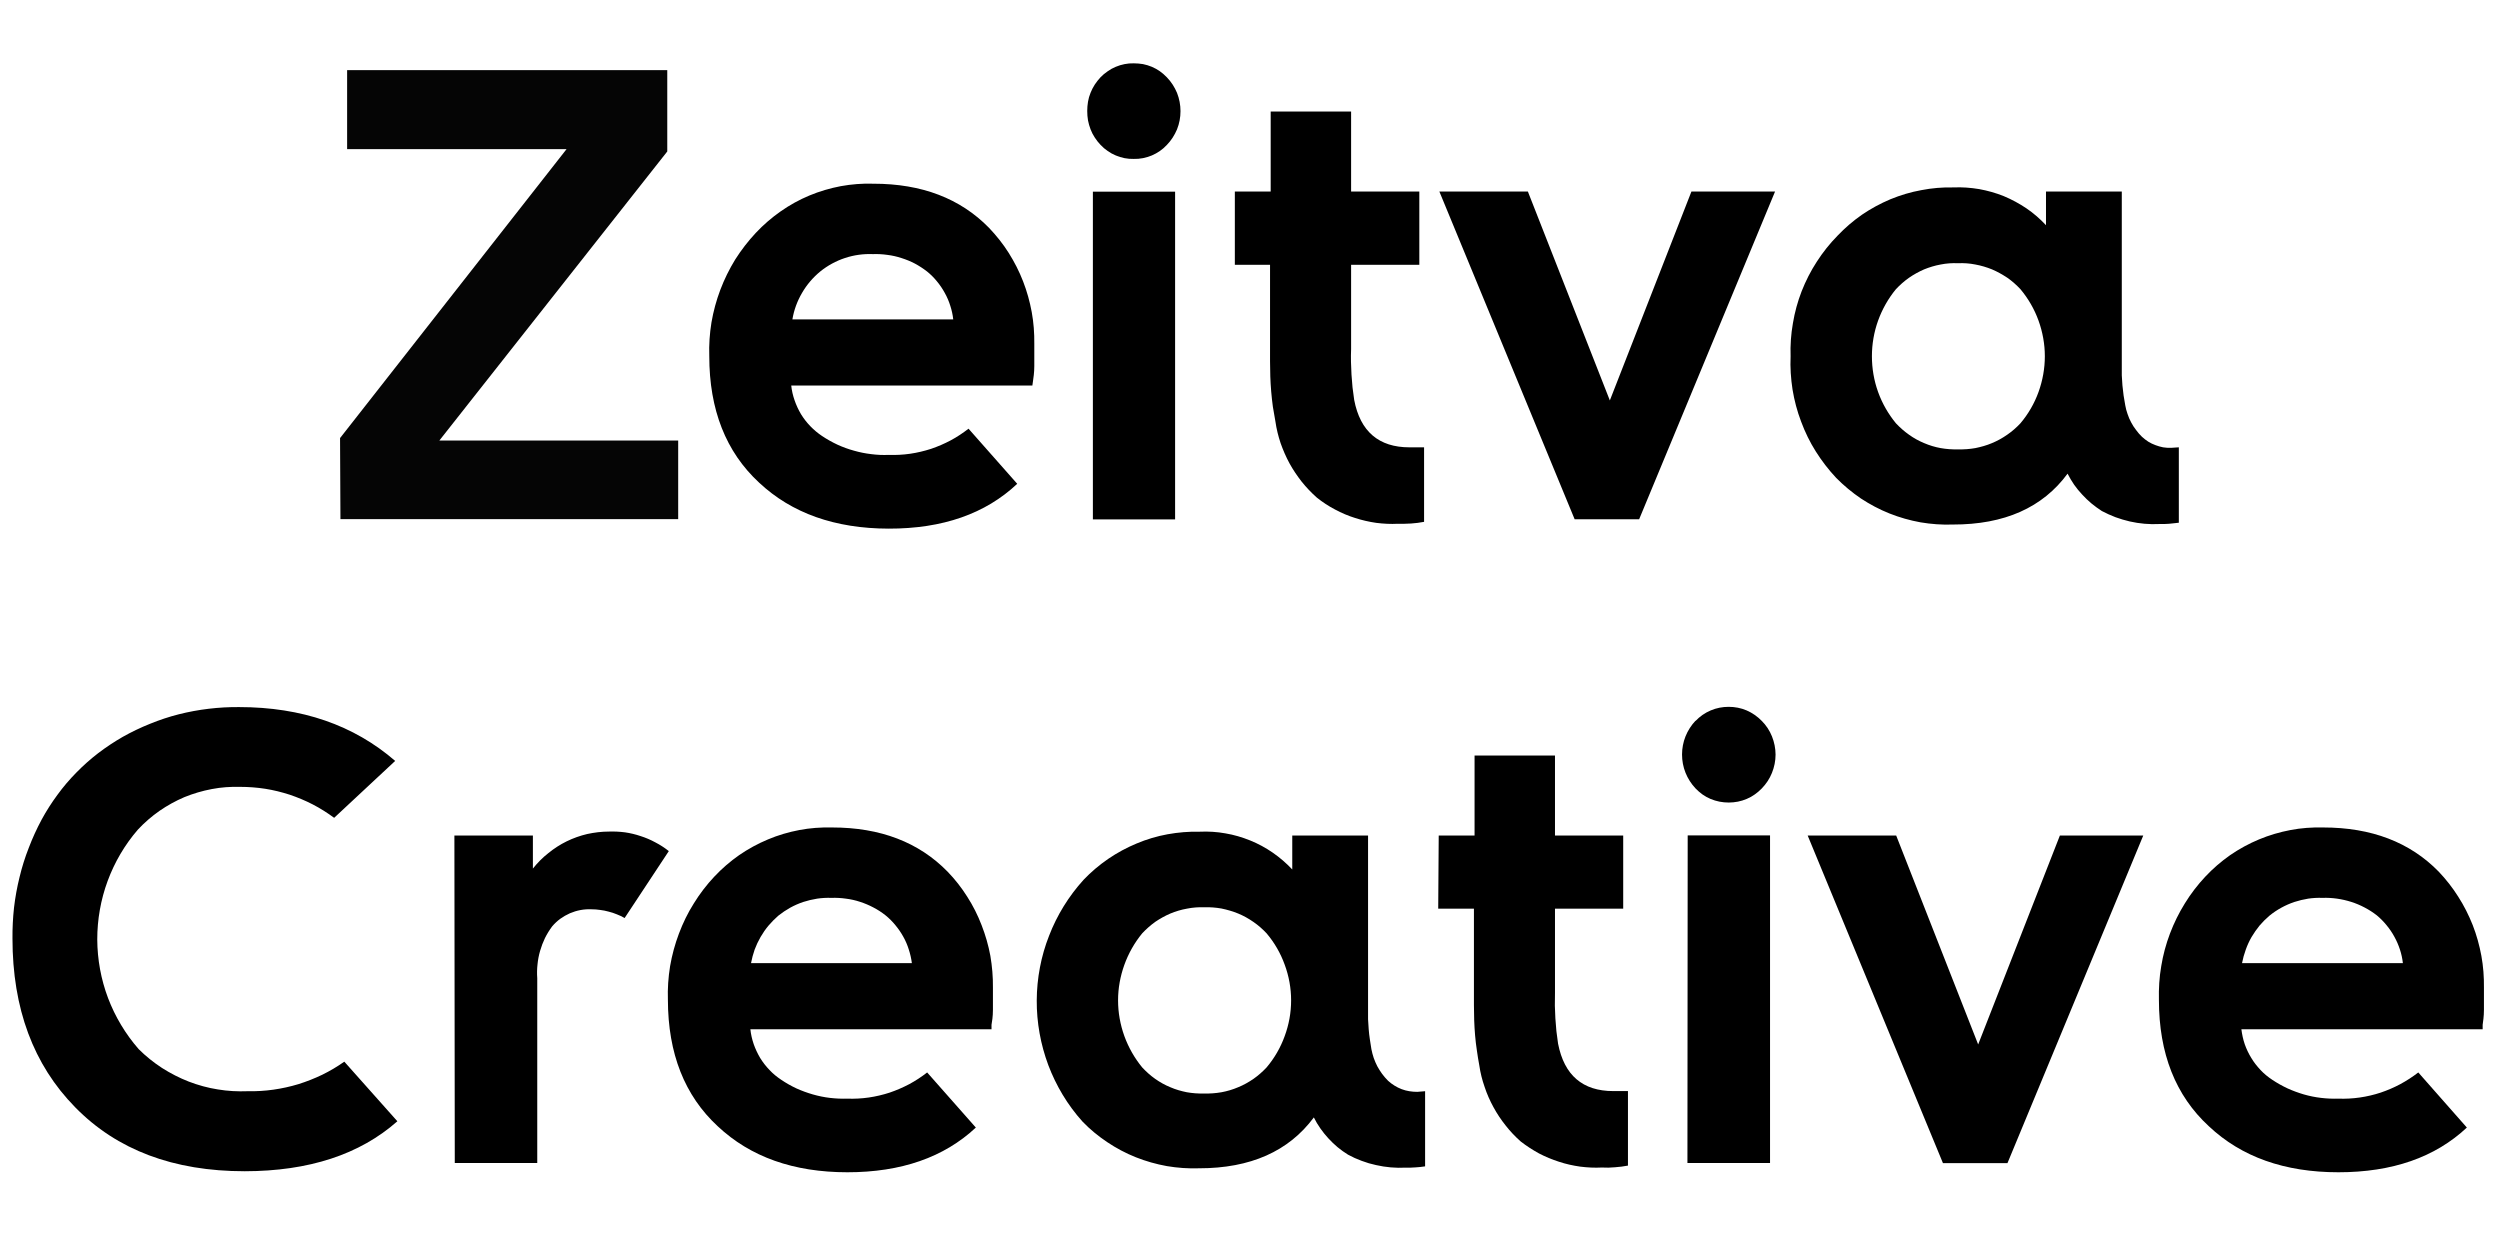 <svg version="1.2" xmlns="http://www.w3.org/2000/svg" viewBox="0 0 1946 966" width="1946" height="966">
	<title>logo-black</title>
	<style>
		.s0 { fill: #050505 } 
		.s1 { fill: #000000 } 
	</style>
	<g id="Folder 1">
		<path class="s0" d="m264.7 341l176.3-224.9h-170.8v-61.5h249.2v63.3l-177.4 225h185.9v61.2h-262.9z"/>
		<path fill-rule="evenodd" class="s1" d="m588.4 181.2c5.8-6.2 12.3-11.8 19.3-16.7 7-4.9 14.4-9 22.3-12.3 7.9-3.3 16.1-5.7 24.5-7.3 8.3-1.5 16.9-2.2 25.4-1.9q56.4 0 90 34.4c5.7 6 10.9 12.5 15.3 19.5 4.4 7 8.2 14.4 11.2 22.2 3 7.7 5.2 15.7 6.7 23.8 1.5 8.2 2.1 16.5 2 24.8v17.2c0 5.4-0.7 9.3-1 11.6l-0.5 3.6h-187.7c0.4 3.9 1.3 7.8 2.6 11.5 1.3 3.8 3 7.4 5 10.8 2.1 3.4 4.5 6.5 7.3 9.4 2.7 2.8 5.8 5.4 9.1 7.6q5.7 3.8 11.9 6.7 6.3 2.9 12.9 4.7 6.6 1.9 13.4 2.7 6.9 0.9 13.7 0.6c5.6 0.2 11.2-0.1 16.7-0.9 5.5-0.8 10.9-2.1 16.2-3.8 5.3-1.8 10.4-4 15.3-6.6 4.9-2.6 9.5-5.7 13.9-9.1l37.9 42.9q-37.1 35-100 34.9-62.8-0.1-100.9-35.8-38.8-35.9-38.8-98.5c-0.3-8.8 0.3-17.6 1.7-26.2 1.5-8.7 3.8-17.2 6.9-25.4 3.1-8.2 7-16.1 11.6-23.6 4.7-7.4 10.1-14.4 16.1-20.8zm153.6 67.4q-0.6-5.4-2.3-10.6-1.6-5.2-4.3-10-2.6-4.8-6.1-9-3.4-4.2-7.6-7.6-4.5-3.5-9.5-6.2-5-2.6-10.4-4.3-5.4-1.8-11.1-2.5-5.6-0.8-11.2-0.6c-7.4-0.3-14.7 0.7-21.7 3-7 2.3-13.6 5.9-19.3 10.5-5.7 4.7-10.5 10.3-14.2 16.7-3.7 6.3-6.3 13.3-7.5 20.6z"/>
		<path class="s1" d="m856.7 60.1q2.5-2.6 5.5-4.6 2.9-2.1 6.3-3.5 3.3-1.4 6.9-2.1 3.5-0.7 7.1-0.6 3.6 0 7.2 0.6 3.5 0.7 6.9 2.1 3.3 1.4 6.3 3.5 2.9 2.1 5.4 4.7c3.4 3.5 6 7.6 7.9 12.1 1.8 4.6 2.7 9.4 2.7 14.2 0 4.9-0.9 9.7-2.7 14.2-1.9 4.5-4.5 8.6-7.9 12.1q-2.5 2.7-5.4 4.7-3 2.1-6.3 3.5-3.4 1.4-6.9 2.1-3.6 0.7-7.2 0.6-3.6 0.1-7.2-0.6-3.5-0.7-6.8-2.1-3.4-1.4-6.3-3.5-3-2-5.5-4.7-2.5-2.6-4.5-5.7-2-3-3.3-6.4-1.3-3.4-2-7-0.6-3.6-0.6-7.3 0-3.6 0.6-7.2 0.6-3.6 2-7 1.3-3.3 3.3-6.4 2-3 4.5-5.7zm58 89.1v255.1h-64v-255.1z"/>
		<path class="s1" d="m961.2 149.1h27.9v-62.3h62.6v62.3h53.1v57h-53.1v65.6q-0.2 5-0.1 9.9 0.1 5 0.4 10 0.3 4.9 0.8 9.9 0.6 4.9 1.3 9.8c4.7 24.6 19.2 36.9 43 36.9h11.4v58q-2.5 0.4-5 0.8-2.6 0.3-5.1 0.5-2.6 0.2-5.1 0.2-2.6 0.1-5.2 0c-5.6 0.3-11.2 0-16.8-0.7-5.6-0.8-11.2-2.1-16.5-3.8-5.4-1.7-10.6-3.9-15.6-6.6-5-2.6-9.7-5.7-14.1-9.2-4.3-3.8-8.3-8-11.9-12.5-3.5-4.5-6.7-9.2-9.5-14.3-2.7-5-5-10.3-6.9-15.7-1.8-5.4-3.2-11-4-16.7q-1.1-5.8-2-11.6-0.8-5.9-1.3-11.8-0.5-5.9-0.7-11.8-0.2-5.9-0.2-11.8v-75.1h-27.4z"/>
		<path class="s1" d="m1189.3 149.1l63.8 162.6 63.5-162.6h65.1l-105.8 255.1h-50.2l-105.3-255.1z"/>
		<path fill-rule="evenodd" class="s1" d="m1430.3 183.5c5.8-6.1 12.2-11.6 19.1-16.4 6.9-4.7 14.3-8.7 22.1-12 7.8-3.2 15.8-5.6 24.1-7.1 8.2-1.6 16.6-2.3 25-2.1 6.7-0.3 13.4 0.2 20 1.3 6.6 1.2 13 3 19.2 5.5 6.2 2.6 12.1 5.8 17.6 9.5 5.6 3.8 10.6 8.2 15.2 13.1v-26.2h59v135.2q-0.1 4 0 7.9 0.2 3.9 0.5 7.8 0.4 3.9 0.9 7.8 0.6 3.9 1.3 7.7 0.6 3.5 1.8 6.8 1.1 3.4 2.8 6.5 1.6 3.1 3.8 5.9 2.1 2.9 4.6 5.3 2.3 2.1 4.9 3.8 2.6 1.6 5.6 2.7 2.9 1.1 5.9 1.7 3.1 0.5 6.2 0.4l6.1-0.4v58.7q-1.9 0.2-3.7 0.4-1.9 0.2-3.8 0.4-1.9 0.1-3.8 0.2-1.9 0-3.7 0-5.9 0.3-11.7-0.2-5.8-0.5-11.5-1.8-5.6-1.3-11.1-3.3-5.5-2.1-10.6-4.8-4.2-2.7-8.1-5.9-3.8-3.2-7.2-6.9-3.4-3.6-6.3-7.7-2.8-4.1-5.1-8.6-29.2 39.7-89.3 39.6c-8.4 0.3-16.8-0.3-25.1-1.7-8.3-1.5-16.4-3.8-24.2-6.9-7.8-3.1-15.3-7.1-22.3-11.7-6.9-4.7-13.4-10.1-19.3-16.1-5.9-6.3-11.2-13.2-15.8-20.5-4.6-7.3-8.4-15.1-11.4-23.2-3.1-8.1-5.3-16.5-6.7-25-1.3-8.5-1.9-17.2-1.5-25.8-0.3-8.7 0.3-17.3 1.8-25.8 1.4-8.5 3.7-16.9 6.8-24.9 3.2-8.1 7.1-15.8 11.8-23 4.7-7.3 10.1-14.1 16.1-20.2zm45.5 146c3.1 3.3 6.5 6.3 10.2 8.9 3.6 2.6 7.6 4.8 11.7 6.5 4.2 1.8 8.5 3.1 12.9 3.9 4.5 0.8 9 1.1 13.5 1 4.5 0.1 9-0.2 13.5-1 4.4-0.9 8.8-2.1 13-3.9 4.1-1.7 8.1-3.9 11.8-6.5 3.8-2.6 7.2-5.6 10.3-8.9 6.1-7.2 10.9-15.5 14.1-24.4 3.2-8.9 4.9-18.3 4.9-27.8 0-9.4-1.7-18.8-4.9-27.7-3.2-8.9-8-17.2-14.1-24.5-3.1-3.3-6.5-6.3-10.2-8.9-3.8-2.5-7.7-4.7-11.9-6.5-4.2-1.7-8.6-3-13-3.8-4.5-0.9-9-1.2-13.5-1-4.5-0.2-9 0.1-13.5 1-4.4 0.8-8.7 2.1-12.9 3.8-4.1 1.8-8.1 4-11.7 6.5-3.7 2.6-7.1 5.6-10.2 8.9-6 7.3-10.7 15.6-13.9 24.5-3.2 8.9-4.8 18.3-4.8 27.7 0 9.5 1.6 18.9 4.8 27.8 3.2 8.9 7.9 17.1 13.9 24.4z"/>
		<path class="s1" d="m32.4 638q5.5-10.1 12.3-19.3 6.7-9.2 14.7-17.3 8-8.2 17.1-15.2 9.1-6.9 19-12.6 10.3-5.8 21.3-10.2 11-4.5 22.4-7.4 11.5-2.9 23.3-4.3 11.7-1.4 23.6-1.3 73.1 0 121.5 41.9l-47.5 44.3c-5.3-3.9-10.8-7.4-16.6-10.4-5.8-3-11.8-5.5-18-7.6-6.2-2-12.6-3.6-19-4.6-6.4-1-13-1.5-19.5-1.5-7.4-0.2-14.8 0.3-22.1 1.7-7.4 1.4-14.5 3.5-21.4 6.3-6.8 2.9-13.3 6.5-19.4 10.7-6.1 4.3-11.8 9.2-16.8 14.6-10.2 11.8-18.1 25.3-23.5 39.9-5.4 14.6-8.1 30.1-8.1 45.6 0.1 15.6 2.9 31 8.4 45.6 5.5 14.5 13.6 28 23.8 39.7 5.5 5.5 11.6 10.4 18.2 14.7 6.6 4.2 13.6 7.8 20.8 10.6 7.3 2.8 14.9 4.9 22.6 6.1 7.7 1.3 15.5 1.7 23.4 1.4q10 0.2 19.9-1.2 9.9-1.4 19.5-4.3 9.5-3 18.5-7.3 9-4.4 17.2-10.2l41.3 46.4q-43.9 38.8-118.8 38.9-83.3 0-132-49.8-48.8-49.7-48.8-131.4-0.1-12 1.2-24 1.4-12 4.3-23.7 2.8-11.7 7.2-22.9 4.3-11.3 10-21.9z"/>
		<path class="s1" d="m353.7 650.4h61.1v25.7c3.5-4.4 7.5-8.5 12-12 4.4-3.6 9.2-6.7 14.3-9.2 5.1-2.5 10.5-4.4 16-5.7 5.6-1.2 11.2-1.9 16.9-1.9q6.3-0.2 12.5 0.6 6.2 0.9 12.1 2.9 6 1.9 11.5 4.9 5.6 2.9 10.5 6.8l-34.4 52.1q-2.9-1.7-6.1-2.9-3.1-1.3-6.4-2.1-3.2-0.9-6.6-1.3-3.3-0.5-6.7-0.5-4.3-0.2-8.6 0.6-4.2 0.8-8.2 2.5-4 1.8-7.5 4.3-3.5 2.6-6.3 5.9-3.2 4.3-5.6 9.1-2.3 4.8-3.8 10-1.5 5.2-2 10.5-0.6 5.3-0.2 10.7v143.9h-64.2z"/>
		<path fill-rule="evenodd" class="s1" d="m556.1 682.3c5.8-6.2 12.3-11.8 19.3-16.7 7-4.8 14.5-8.9 22.4-12.2 7.8-3.3 16-5.7 24.4-7.3 8.4-1.6 16.9-2.2 25.5-2q56.3 0 89.9 34.4c5.8 6 10.9 12.5 15.3 19.5 4.5 7 8.2 14.4 11.2 22.2 3 7.7 5.3 15.7 6.8 23.8 1.4 8.2 2.1 16.5 2 24.8v17.2c0 5.4-0.7 9.3-1.1 11.7v3.5h-187.7c0.4 3.9 1.3 7.8 2.6 11.6 1.3 3.7 3 7.3 5 10.7 2.1 3.4 4.5 6.5 7.3 9.4 2.7 2.9 5.8 5.4 9.1 7.6q5.6 3.8 11.8 6.7 6.2 2.8 12.8 4.7 6.6 1.9 13.3 2.7 6.8 0.8 13.6 0.6 8.4 0.3 16.7-0.9 8.2-1.2 16.2-3.8 7.9-2.7 15.3-6.6 7.4-4 13.9-9.1l37.9 42.9q-37.2 34.8-100 34.8-62.8 0-100.9-35.8-38.7-35.8-38.8-98.4c-0.3-8.8 0.3-17.5 1.7-26.2 1.5-8.7 3.8-17.2 6.9-25.4 3.1-8.2 6.9-16.1 11.6-23.5 4.6-7.5 10-14.5 16-20.9zm153.7 67.4q-0.7-5.4-2.4-10.6-1.6-5.2-4.3-10-2.6-4.7-6.1-8.9-3.4-4.2-7.7-7.7-4.4-3.5-9.4-6.1-5.1-2.7-10.4-4.4-5.4-1.8-11.1-2.5-5.6-0.8-11.2-0.6-5.6-0.2-11.1 0.6-5.6 0.9-10.9 2.6-5.3 1.8-10.2 4.5-4.8 2.7-9.2 6.2-4.1 3.6-7.6 7.7-3.5 4.2-6.2 8.9-2.7 4.7-4.6 9.8-1.8 5.2-2.8 10.5z"/>
		<path fill-rule="evenodd" class="s1" d="m843.5 684.8c5.8-6.1 12.2-11.5 19.2-16.3 6.9-4.7 14.3-8.7 22-11.9 7.8-3.3 15.9-5.7 24.1-7.2 8.3-1.5 16.7-2.2 25.1-2 6.7-0.3 13.4 0.1 20 1.3 6.6 1.1 13 3 19.2 5.5 6.2 2.5 12.1 5.7 17.6 9.5 5.5 3.8 10.6 8.2 15.2 13.1v-26.4h59v135.2q-0.1 3.9 0 7.8 0.2 3.9 0.5 7.8 0.3 3.9 0.9 7.8 0.5 3.9 1.2 7.7 0.7 3.5 1.8 6.8 1.2 3.4 2.8 6.5 1.7 3.1 3.8 6 2.1 2.8 4.6 5.3 2.3 2.1 4.9 3.7 2.7 1.7 5.6 2.8 2.9 1.1 6 1.6 3.1 0.5 6.2 0.5l6.1-0.5v58.5q-1.9 0.3-3.8 0.5-1.8 0.2-3.7 0.3-1.9 0.1-3.8 0.2-1.9 0-3.8 0-5.8 0.3-11.6-0.2-5.8-0.5-11.5-1.8-5.7-1.2-11.2-3.3-5.5-2-10.6-4.8-4.2-2.6-8.1-5.8-3.8-3.2-7.2-6.9-3.4-3.7-6.2-7.7-2.9-4.1-5.1-8.6-29.4 39.6-89.3 39.6c-8.4 0.3-16.8-0.3-25.1-1.7-8.3-1.5-16.4-3.8-24.2-6.9-7.8-3.1-15.3-7.1-22.3-11.8-7-4.7-13.5-10-19.3-16.1-11.5-12.8-20.4-27.7-26.5-43.8-6-16.1-9.1-33.2-9-50.4 0.1-17.2 3.3-34.3 9.6-50.3 6.2-16.1 15.3-30.8 26.9-43.6zm45.6 146.1c3.1 3.3 6.4 6.3 10.1 8.9 3.7 2.6 7.6 4.8 11.8 6.5 4.1 1.8 8.4 3 12.8 3.9 4.5 0.8 9 1.1 13.5 1 4.5 0.1 9-0.2 13.5-1 4.4-0.8 8.8-2.1 13-3.9 4.2-1.7 8.1-3.9 11.9-6.5 3.7-2.6 7.1-5.6 10.2-8.9 6.1-7.2 10.9-15.5 14.1-24.4 3.3-8.9 5-18.3 5-27.8 0-9.5-1.7-18.9-5-27.8-3.2-8.9-8-17.2-14.1-24.4-3.1-3.3-6.5-6.3-10.3-8.9-3.7-2.6-7.7-4.8-11.8-6.5-4.2-1.7-8.6-3-13-3.9-4.5-0.8-9-1.1-13.5-1-4.5-0.1-9 0.2-13.4 1.1-4.5 0.8-8.8 2.1-12.9 3.8-4.2 1.8-8.1 4-11.8 6.5-3.6 2.6-7 5.6-10.1 8.9-6 7.3-10.7 15.6-13.9 24.5-3.2 8.9-4.9 18.2-4.9 27.7 0 9.5 1.7 18.9 4.9 27.8 3.2 8.8 7.9 17.1 13.9 24.4z"/>
		<path class="s1" d="m1119.9 650.4h27.9v-62.3h62.6v62.3h53.1v56.9h-53.1v65.5q-0.1 5-0.1 10 0.1 4.9 0.4 9.9 0.3 4.9 0.8 9.9 0.6 4.9 1.3 9.8 7.2 36.9 43 36.9h11.4v58q-2.5 0.5-5 0.8-2.6 0.3-5.1 0.5-2.6 0.2-5.1 0.3-2.6 0-5.1-0.1c-5.7 0.3-11.3 0-16.9-0.7-5.6-0.8-11.1-2-16.5-3.8-5.4-1.7-10.6-3.9-15.6-6.5-4.9-2.7-9.7-5.8-14.1-9.2-4.3-3.8-8.3-8-11.8-12.5-3.6-4.5-6.8-9.3-9.5-14.3-2.8-5.1-5.1-10.3-6.9-15.8-1.9-5.4-3.3-11-4.1-16.6q-1.1-5.9-1.9-11.7-0.9-5.9-1.4-11.8-0.5-5.9-0.7-11.8-0.2-5.9-0.2-11.8v-75h-27.8z"/>
		<path class="s1" d="m1319.8 561.2c3.3-3.5 7.3-6.3 11.8-8.2 4.4-1.9 9.2-2.8 14-2.8 4.8 0 9.6 0.9 14 2.8 4.4 1.9 8.4 4.7 11.8 8.2 3.4 3.4 6.1 7.5 7.9 12 1.8 4.5 2.8 9.4 2.8 14.2 0 4.9-1 9.7-2.8 14.2-1.8 4.5-4.5 8.6-7.9 12.1q-2.5 2.6-5.5 4.7-2.9 2.1-6.3 3.5-3.3 1.4-6.8 2.1-3.6 0.7-7.2 0.7-3.6 0-7.2-0.7-3.5-0.7-6.9-2.1-3.3-1.4-6.3-3.5-2.9-2.1-5.4-4.7c-3.3-3.5-6-7.7-7.8-12.2-1.8-4.5-2.7-9.3-2.7-14.2 0-4.8 0.9-9.6 2.7-14.1 1.8-4.5 4.5-8.7 7.8-12.2zm-6.1 89.1h64.1v255h-64.3z"/>
		<path class="s1" d="m1476 650.4l63.8 162.6 63.6-162.6h64.9l-105.7 255h-50.2l-105.3-255z"/>
		<path fill-rule="evenodd" class="s1" d="m1716.7 682.3c5.8-6.2 12.3-11.8 19.3-16.7 7-4.8 14.5-8.9 22.4-12.2 7.9-3.3 16.1-5.7 24.5-7.3 8.3-1.6 16.9-2.2 25.4-2q56.4 0 90 34.4c5.7 6 10.8 12.5 15.2 19.5 4.5 7 8.2 14.4 11.3 22.2 3 7.7 5.2 15.7 6.7 23.8 1.5 8.2 2.1 16.5 2 24.8v17.2c0 5.4-0.7 9.3-1 11.7v3.5h-187.8c0.5 3.9 1.3 7.8 2.6 11.6 1.3 3.7 3 7.3 5.1 10.7 2 3.4 4.5 6.5 7.2 9.4 2.7 2.9 5.8 5.4 9.1 7.6q5.7 3.8 11.9 6.7 6.2 2.8 12.7 4.7 6.6 1.9 13.4 2.7 6.7 0.8 13.5 0.6 8.4 0.3 16.7-0.9 8.3-1.2 16.2-3.8 8-2.7 15.3-6.6 7.4-4 14-9.1l37.8 42.9q-37.1 34.8-100 34.8-62.8 0-100.8-35.8-38.9-35.8-38.9-98.4c-0.2-8.8 0.3-17.5 1.8-26.2 1.4-8.7 3.7-17.2 6.8-25.4 3.1-8.2 7-16.1 11.6-23.5 4.6-7.5 10-14.5 16-20.9zm153.7 67.4q-0.6-5.4-2.3-10.6-1.7-5.2-4.3-9.9-2.6-4.8-6.1-9-3.4-4.2-7.6-7.7-4.5-3.5-9.5-6.1-5.1-2.7-10.5-4.4-5.4-1.7-11-2.5-5.6-0.8-11.3-0.6-5.6-0.2-11.1 0.6-5.5 0.9-10.8 2.6-5.3 1.8-10.2 4.5-4.9 2.7-9.2 6.2-4.2 3.6-7.7 7.7-3.4 4.2-6.2 8.9-2.7 4.7-4.5 9.8-1.9 5.2-2.9 10.5z"/>
	</g>
</svg>